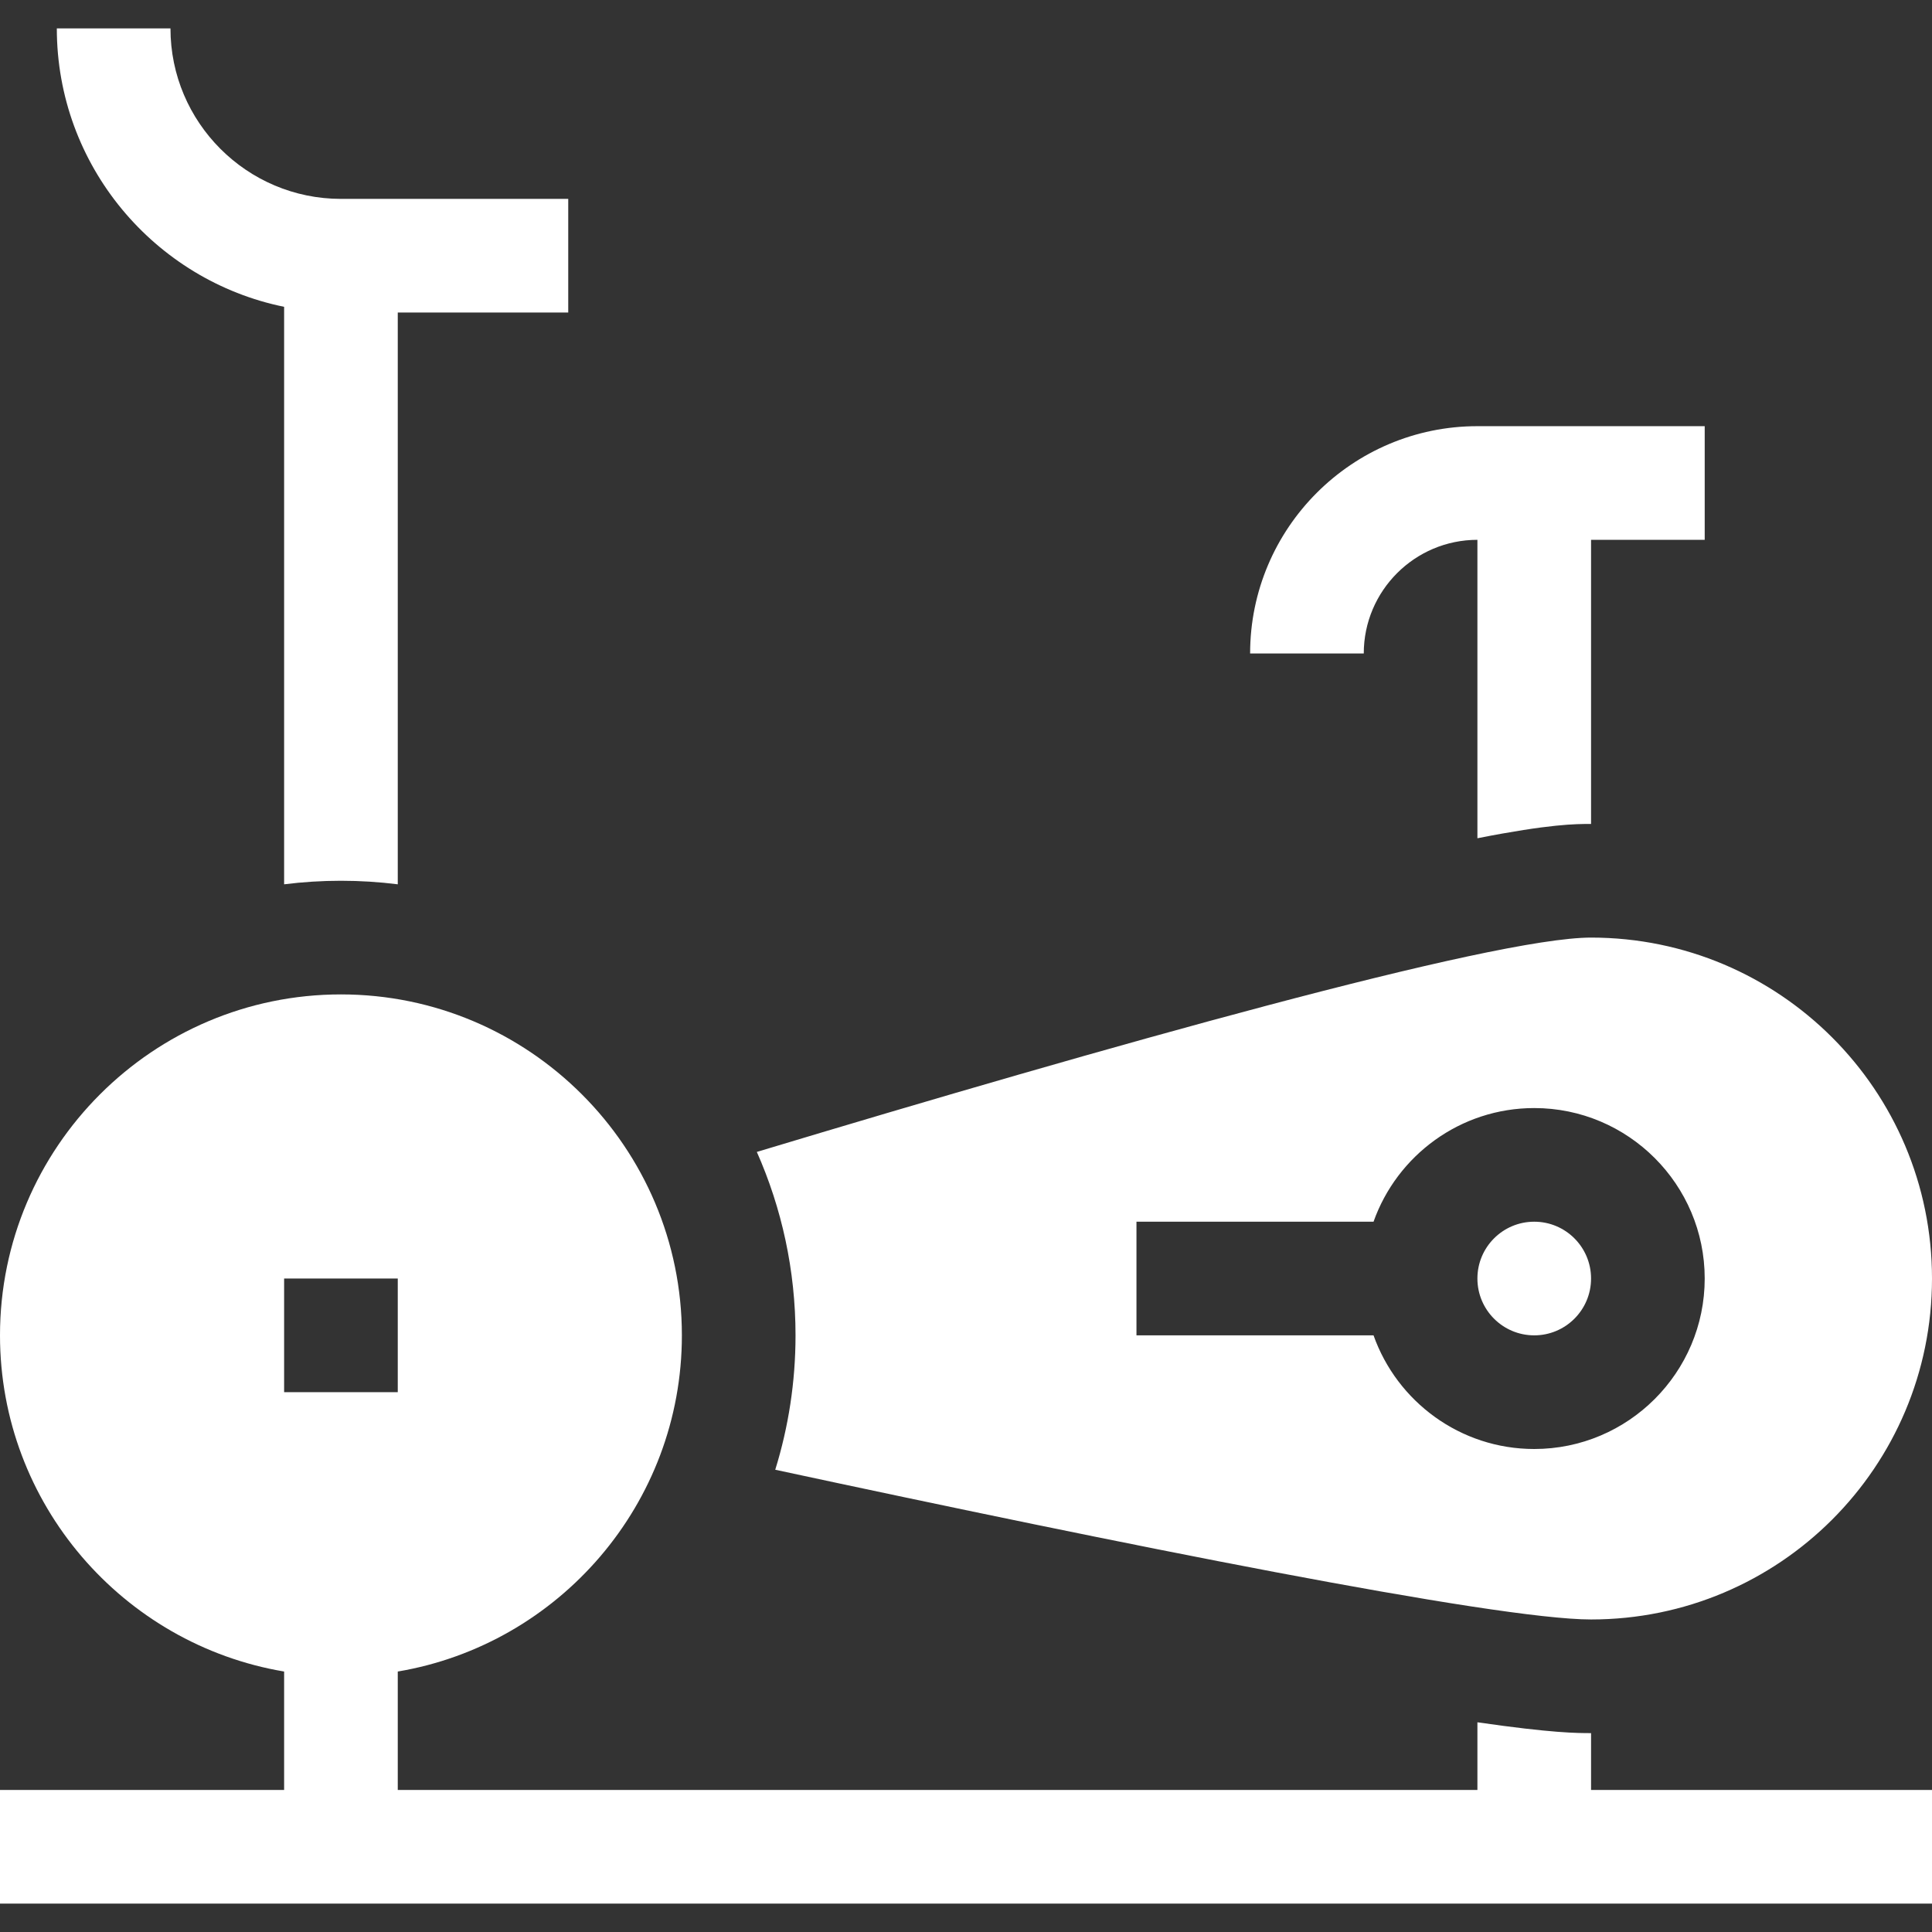 <svg width="512" height="512" viewBox="0 0 512 512" fill="none" xmlns="http://www.w3.org/2000/svg">
<rect x="0" y="0" width="512" height="512" fill="#333333" stroke="none"/>
<g clip-path="url(#clip0_13_167)">
<path d="M421.647 459.294C417.983 459.294 411.365 459.293 391.529 456.424V474.353H105.412V442.973C148.089 435.782 180.706 398.572 180.706 353.882C180.706 304.062 140.174 263.529 90.353 263.529C40.532 263.529 0 304.062 0 353.882C0 398.573 32.616 435.782 75.294 442.973V474.353H0V504.47H512V474.353H421.647V459.294ZM75.294 338.823H105.412V368.941H75.294V338.823Z" fill="white"/>
<path d="M205.448 389.496C296.064 408.974 396.22 429.176 421.647 429.176C471.552 429.176 512 388.728 512 338.823C512 288.918 471.552 248.47 421.647 248.47C395.475 248.47 292.318 277.625 200.568 305.272C207.156 320.148 210.823 336.594 210.823 353.882C210.823 366.276 208.94 378.236 205.448 389.496ZM301.176 323.765H364.002C370.218 306.237 386.956 293.647 406.588 293.647C431.499 293.647 451.765 313.912 451.765 338.823C451.765 363.735 431.499 384 406.588 384C386.956 384 370.218 371.41 364.002 353.882H301.176V323.765Z" fill="white"/>
<path d="M406.588 353.882C414.905 353.882 421.647 347.14 421.647 338.823C421.647 330.507 414.905 323.765 406.588 323.765C398.271 323.765 391.529 330.507 391.529 338.823C391.529 347.14 398.271 353.882 406.588 353.882Z" fill="white"/>
<path d="M75.294 81.308V234.35C80.228 233.733 85.254 233.411 90.353 233.411C95.452 233.411 100.477 233.732 105.412 234.35V82.823H150.588V52.706H90.353C65.442 52.706 45.176 32.439 45.176 7.529H15.059C15.059 43.89 40.968 74.312 75.294 81.308Z" fill="white"/>
<path d="M391.529 143.059V222.145C410.773 218.354 417.571 218.353 421.647 218.353V143.059H451.765V112.941H391.529C358.316 112.941 331.294 139.963 331.294 173.176H361.412C361.412 156.57 374.922 143.059 391.529 143.059Z" fill="white"/>
</g>
<defs>
<clipPath id="clip0_13_167">
<rect width="512" height="512" fill="white"/>
</clipPath>
</defs>
</svg>
